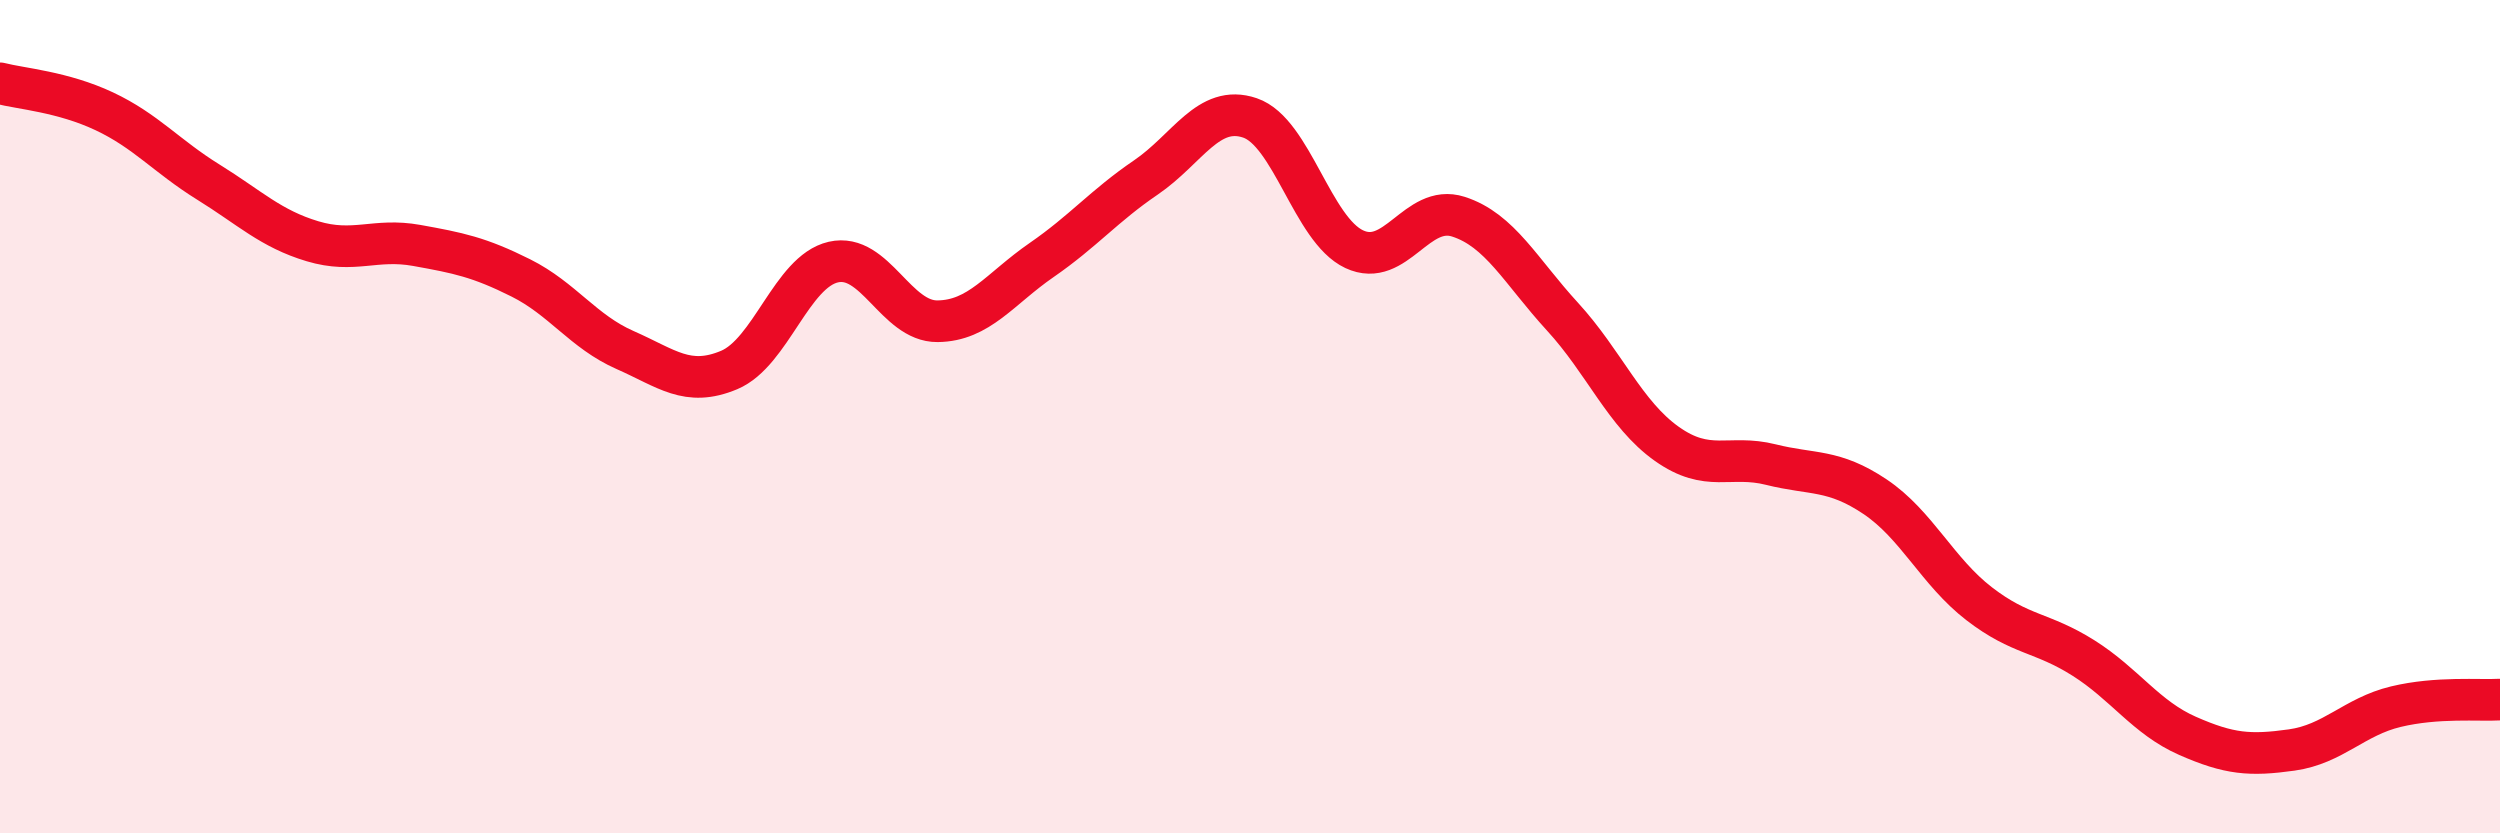 
    <svg width="60" height="20" viewBox="0 0 60 20" xmlns="http://www.w3.org/2000/svg">
      <path
        d="M 0,2 C 0.5,2.13 1.5,2.2 2.5,2.67 C 3.5,3.14 4,3.75 5,4.37 C 6,4.99 6.5,5.49 7.5,5.79 C 8.5,6.09 9,5.71 10,5.89 C 11,6.07 11.5,6.17 12.5,6.67 C 13.5,7.17 14,7.96 15,8.4 C 16,8.84 16.5,9.3 17.5,8.88 C 18.5,8.46 19,6.52 20,6.29 C 21,6.06 21.5,7.72 22.5,7.71 C 23.5,7.7 24,6.93 25,6.24 C 26,5.55 26.5,4.94 27.5,4.26 C 28.5,3.58 29,2.49 30,2.83 C 31,3.17 31.5,5.51 32.5,5.98 C 33.5,6.45 34,4.88 35,5.2 C 36,5.52 36.5,6.51 37.5,7.6 C 38.5,8.69 39,9.94 40,10.65 C 41,11.36 41.5,10.9 42.5,11.15 C 43.5,11.4 44,11.25 45,11.92 C 46,12.59 46.5,13.72 47.5,14.49 C 48.5,15.26 49,15.16 50,15.79 C 51,16.42 51.5,17.22 52.5,17.66 C 53.5,18.1 54,18.14 55,18 C 56,17.86 56.5,17.2 57.5,16.96 C 58.5,16.72 59.5,16.82 60,16.79L60 20L0 20Z"
        fill="#EB0A25"
        opacity="0.1"
        stroke-linecap="round"
        stroke-linejoin="round"
      />
      <path
        d="M 0,2 C 0.5,2.13 1.5,2.2 2.5,2.67 C 3.5,3.14 4,3.75 5,4.37 C 6,4.99 6.5,5.49 7.5,5.79 C 8.5,6.09 9,5.71 10,5.89 C 11,6.07 11.5,6.17 12.5,6.67 C 13.5,7.17 14,7.96 15,8.4 C 16,8.84 16.5,9.3 17.5,8.88 C 18.5,8.46 19,6.52 20,6.29 C 21,6.06 21.5,7.72 22.5,7.71 C 23.5,7.7 24,6.93 25,6.24 C 26,5.55 26.5,4.94 27.5,4.26 C 28.5,3.58 29,2.49 30,2.83 C 31,3.17 31.5,5.51 32.5,5.98 C 33.5,6.45 34,4.88 35,5.2 C 36,5.52 36.5,6.51 37.5,7.6 C 38.5,8.69 39,9.94 40,10.65 C 41,11.36 41.5,10.9 42.5,11.15 C 43.5,11.4 44,11.25 45,11.92 C 46,12.59 46.5,13.72 47.5,14.49 C 48.5,15.26 49,15.16 50,15.79 C 51,16.42 51.5,17.22 52.5,17.66 C 53.5,18.1 54,18.14 55,18 C 56,17.86 56.5,17.2 57.5,16.96 C 58.5,16.72 59.5,16.82 60,16.79"
        stroke="#EB0A25"
        stroke-width="1"
        fill="none"
        stroke-linecap="round"
        stroke-linejoin="round"
      />
    </svg>
  